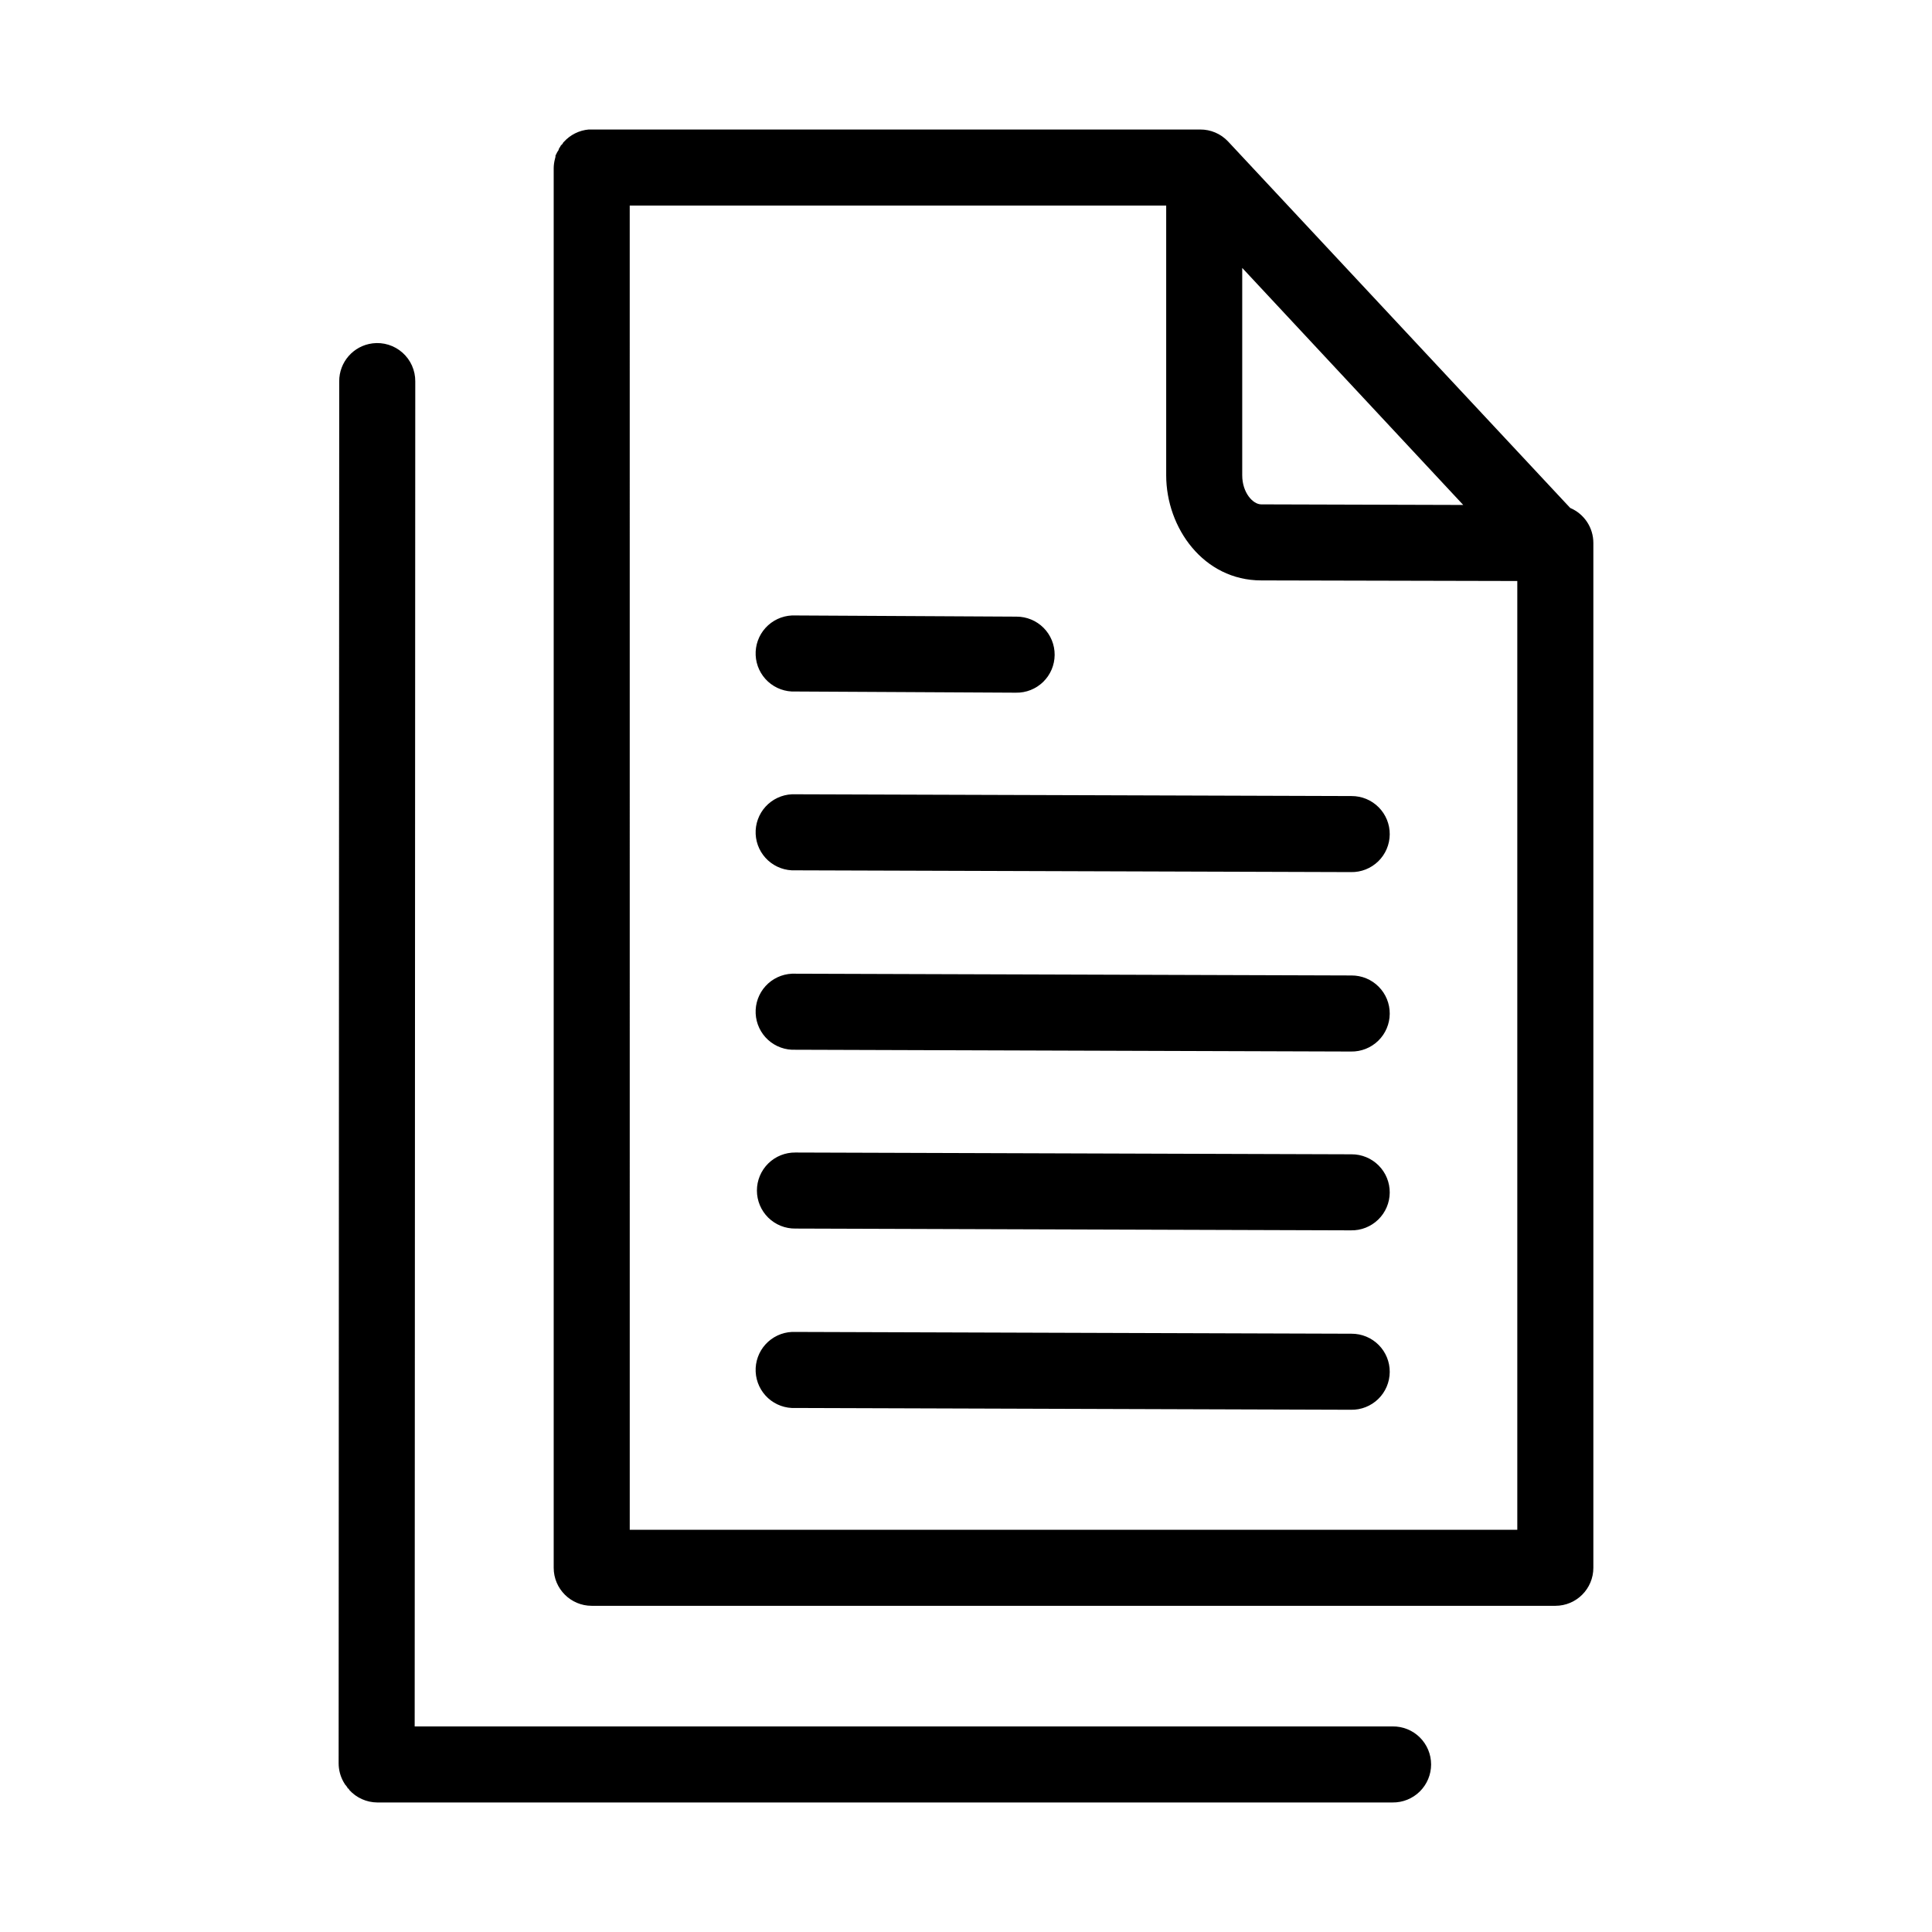 <?xml version="1.0" encoding="UTF-8"?>
<!-- The Best Svg Icon site in the world: iconSvg.co, Visit us! https://iconsvg.co -->
<svg fill="#000000" width="800px" height="800px" version="1.1" viewBox="144 144 512 512" xmlns="http://www.w3.org/2000/svg">
 <path d="m300.02 178.32c-2.543 0.223-4.906 1.406-6.613 3.305l-0.156 0.156c-0.055 0.105-0.105 0.211-0.156 0.316-0.164 0.152-0.32 0.309-0.473 0.473-0.055 0.102-0.109 0.207-0.16 0.312-0.109 0.156-0.211 0.312-0.312 0.473-0.059 0.156-0.109 0.316-0.156 0.473-0.109 0.156-0.215 0.312-0.316 0.473-0.055 0.105-0.105 0.211-0.156 0.316-0.113 0.203-0.219 0.414-0.316 0.629v0.316c-0.059 0.207-0.113 0.418-0.156 0.629-0.199 0.77-0.305 1.562-0.316 2.359v370.93c0 5.566 4.512 10.078 10.078 10.078h255.37c5.566 0 10.074-4.512 10.074-10.078v-271.58c0.008-4.051-2.41-7.707-6.137-9.289l-90.688-97.141c-1.922-2.031-4.602-3.172-7.398-3.148h-161.06c-0.316-0.016-0.629-0.016-0.945 0zm10.863 20.152h142.17v71.477c0 13.965 9.918 27.867 25.191 27.867l67.855 0.156v251.43h-235.21zm162.32 16.531 58.57 62.816-53.531-0.156c-2.215 0-5.039-3.113-5.039-7.715zm-230.49 19.992c-5.066 0.641-8.855 4.969-8.816 10.078l-0.156 366.21c0 1.707 0.434 3.387 1.258 4.879 0.145 0.27 0.305 0.531 0.473 0.789 0.051 0.051 0.105 0.105 0.156 0.156 0.152 0.215 0.309 0.426 0.473 0.629v0.156c0.105 0.055 0.211 0.109 0.316 0.16l0.156 0.312c1.895 2.09 4.582 3.289 7.402 3.309h269.06c2.699 0.035 5.297-1.008 7.219-2.902 1.922-1.895 3.004-4.477 3.004-7.176 0-2.695-1.082-5.281-3.004-7.176-1.922-1.895-4.519-2.938-7.219-2.898h-259.14l0.156-356.45c0.023-2.906-1.211-5.68-3.383-7.609-2.172-1.934-5.07-2.832-7.953-2.469zm111.15 72.109c-2.672 0.125-5.184 1.305-6.988 3.285-1.801 1.977-2.742 4.59-2.617 7.262s1.309 5.188 3.285 6.988c1.98 1.801 4.594 2.742 7.266 2.617l58.41 0.312c2.695 0.055 5.297-0.973 7.227-2.852 1.93-1.879 3.027-4.449 3.047-7.144 0.023-2.691-1.035-5.281-2.938-7.191-1.898-1.906-4.484-2.973-7.176-2.965l-58.57-0.312c-0.312-0.016-0.629-0.016-0.945 0zm0 47.391c-2.672 0.121-5.184 1.305-6.988 3.281-1.801 1.98-2.742 4.594-2.617 7.266s1.309 5.188 3.285 6.988c1.98 1.801 4.594 2.742 7.266 2.617l147.21 0.469c2.691 0.055 5.293-0.973 7.227-2.852 1.93-1.879 3.027-4.449 3.047-7.144 0.023-2.691-1.035-5.281-2.938-7.188-1.898-1.91-4.484-2.977-7.18-2.969l-147.36-0.469c-0.312-0.016-0.629-0.016-0.945 0zm0 47.547c-2.672 0.125-5.184 1.305-6.988 3.281-1.801 1.98-2.742 4.594-2.617 7.266s1.309 5.188 3.285 6.988c1.98 1.801 4.594 2.742 7.266 2.617l147.21 0.473c2.691 0.051 5.293-0.977 7.227-2.856 1.93-1.879 3.027-4.449 3.047-7.144 0.023-2.691-1.035-5.281-2.938-7.188-1.898-1.91-4.484-2.977-7.18-2.969l-147.36-0.469c-0.312-0.016-0.629-0.016-0.945 0zm0.945 47.387c-2.695-0.035-5.297 1.008-7.219 2.902-1.918 1.895-3 4.477-3 7.176 0 2.695 1.082 5.281 3 7.176 1.922 1.895 4.523 2.938 7.219 2.898l147.21 0.473c2.691 0.055 5.293-0.973 7.227-2.852 1.93-1.879 3.027-4.449 3.047-7.144 0.023-2.691-1.035-5.281-2.938-7.191-1.898-1.906-4.484-2.977-7.18-2.965zm-0.945 47.547c-2.672 0.125-5.184 1.309-6.988 3.285-1.801 1.98-2.742 4.594-2.617 7.266s1.309 5.184 3.285 6.988c1.98 1.801 4.594 2.742 7.266 2.613l147.21 0.473c2.691 0.055 5.293-0.973 7.227-2.852 1.93-1.879 3.027-4.449 3.047-7.144 0.023-2.691-1.035-5.281-2.938-7.191-1.898-1.906-4.484-2.973-7.18-2.965l-147.36-0.473c-0.312-0.012-0.629-0.012-0.945 0z"/>
</svg>